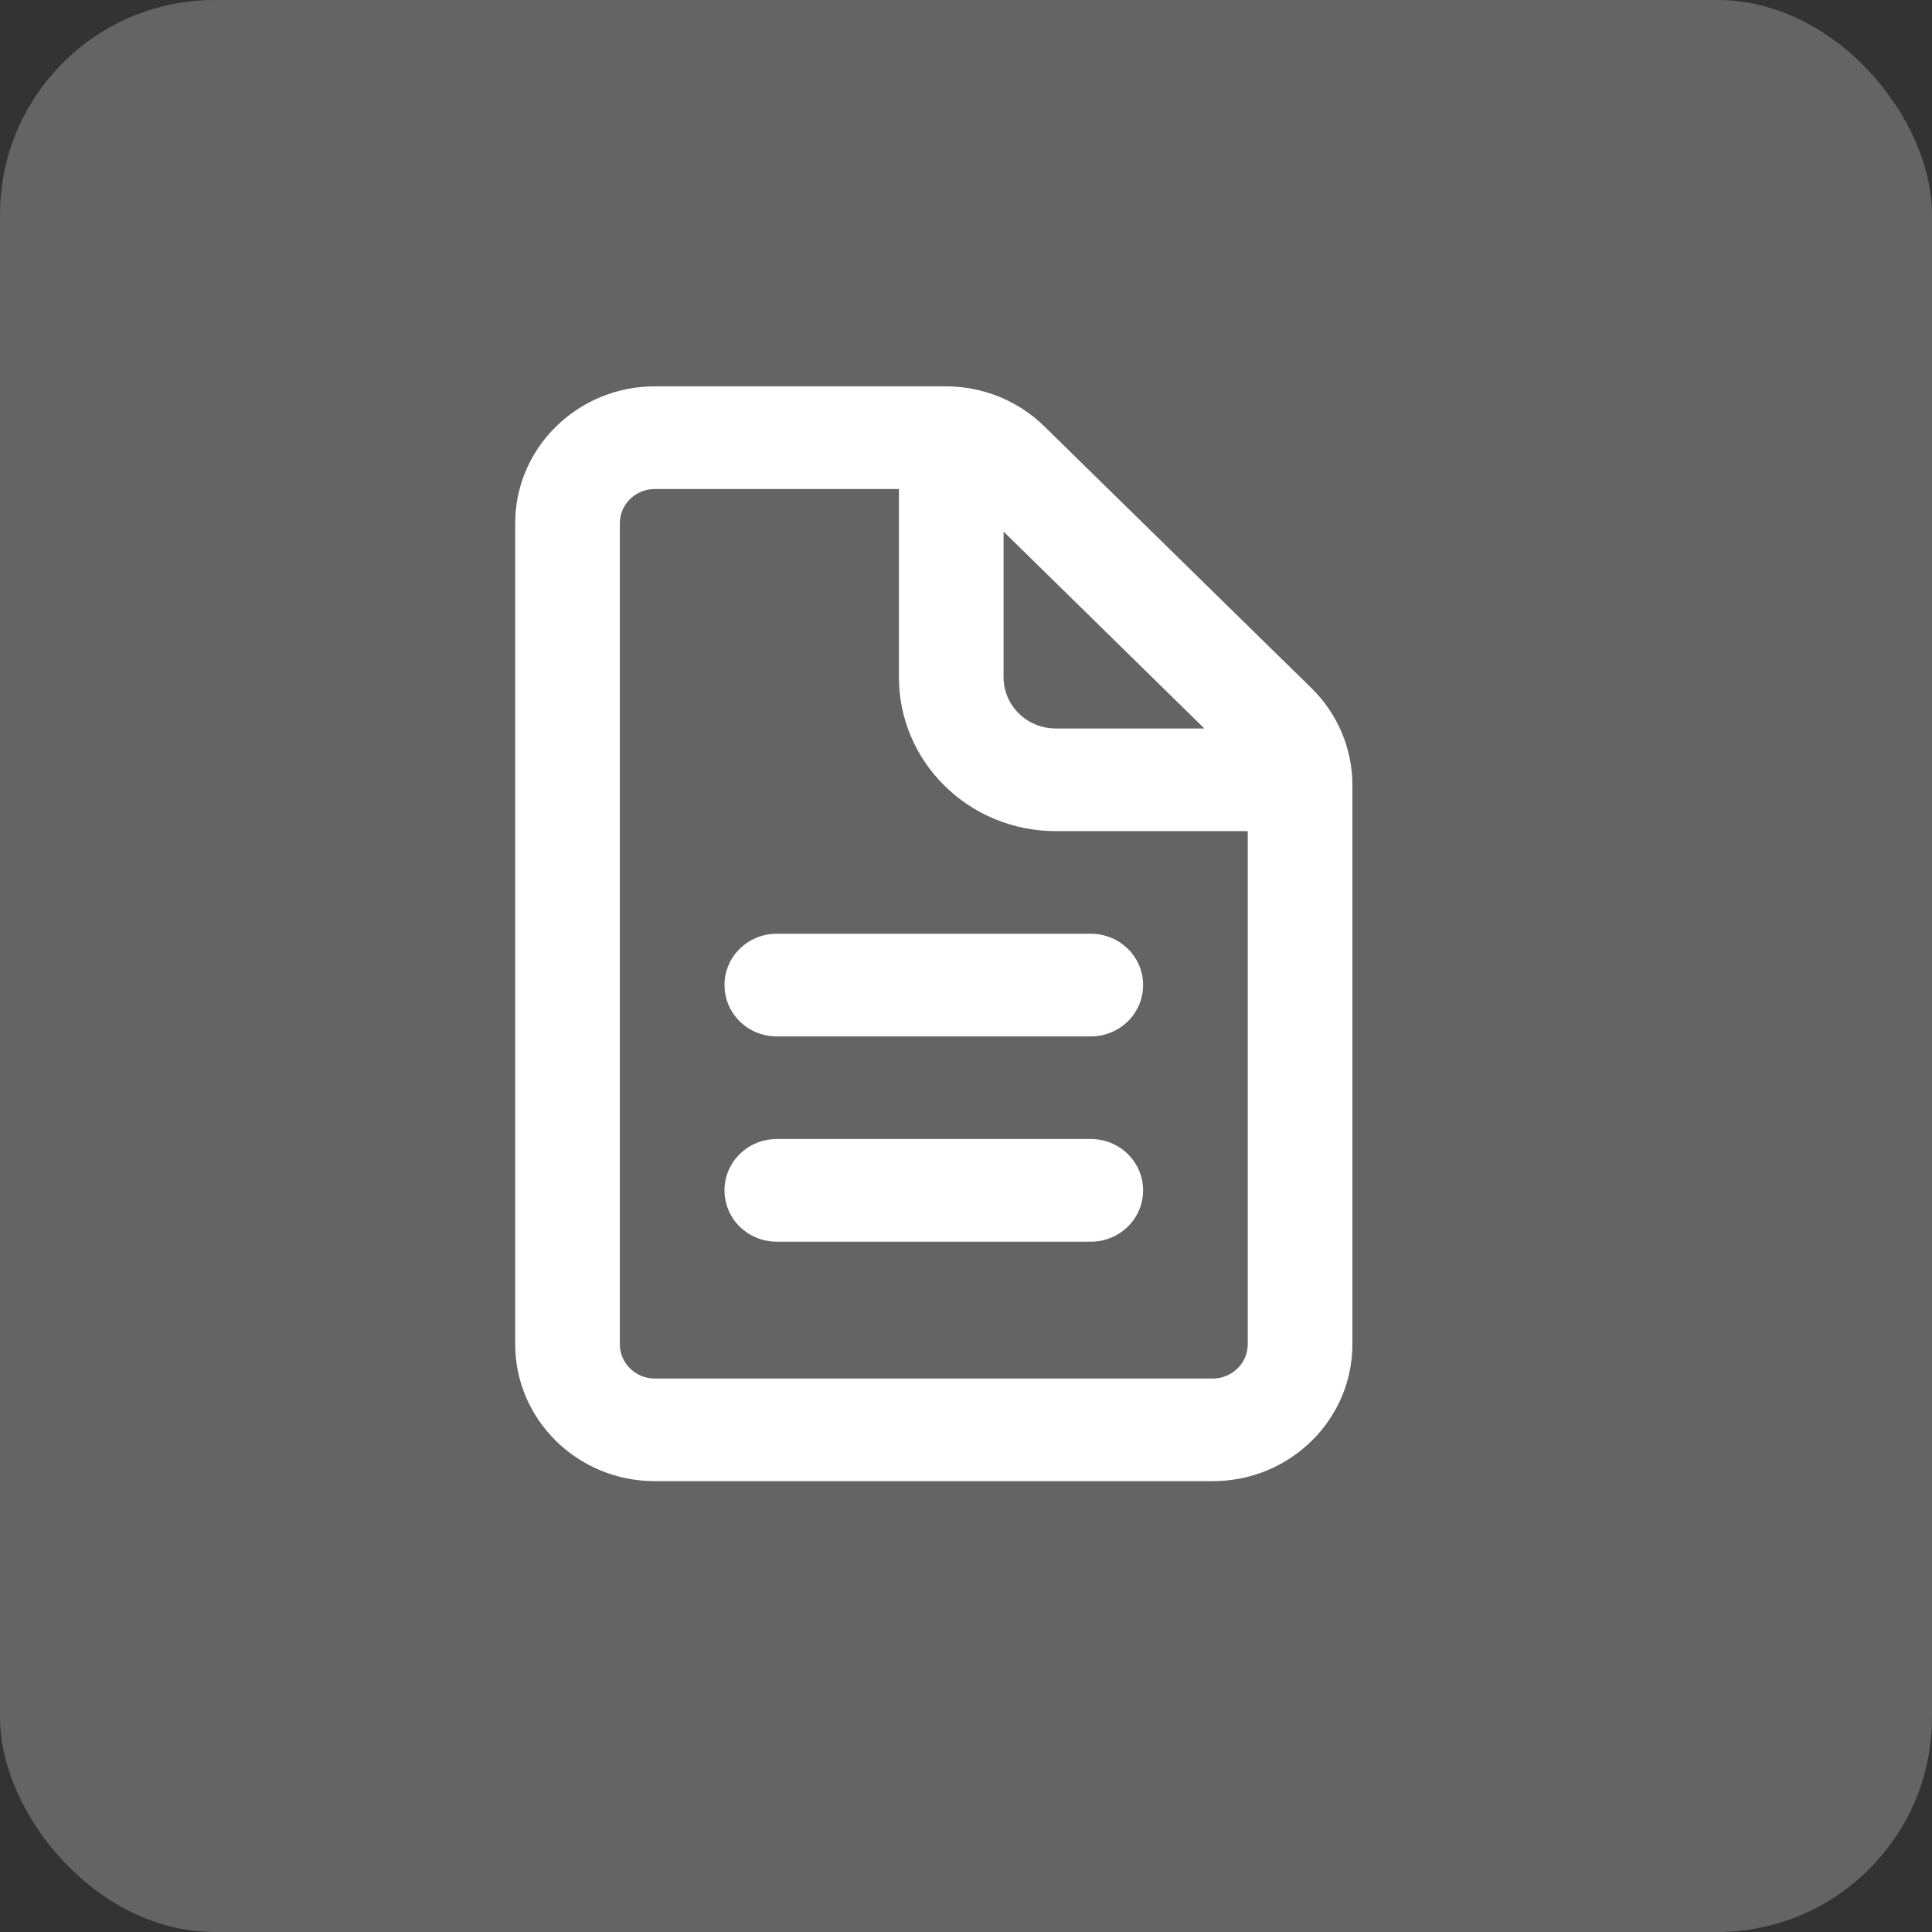 <svg width="36" height="36" viewBox="0 0 36 36" fill="none" xmlns="http://www.w3.org/2000/svg">
<rect x="0" y="0" width="36" height="36" fill="#333333" stroke="none"/>
<rect width="36" height="36" rx="4" fill="white" fill-opacity="0.24"/>
<path d="M12.2 9.112H16.75V12.618C16.75 14.204 18.058 15.487 19.675 15.487H23.25V25.049C23.25 25.4 22.957 25.687 22.6 25.687H12.2C11.842 25.687 11.55 25.4 11.55 25.049V9.749C11.55 9.399 11.842 9.112 12.2 9.112ZM18.7 9.905L22.441 13.574H19.675C19.134 13.574 18.7 13.148 18.7 12.618V9.905ZM12.2 7.199C10.765 7.199 9.6 8.343 9.6 9.749V25.049C9.6 26.456 10.765 27.599 12.2 27.599H22.6C24.034 27.599 25.2 26.456 25.2 25.049V14.63C25.2 13.953 24.927 13.303 24.44 12.825L19.459 7.944C18.972 7.466 18.314 7.199 17.623 7.199H12.2ZM14.475 17.399C13.934 17.399 13.5 17.826 13.5 18.355C13.5 18.885 13.934 19.312 14.475 19.312H20.325C20.865 19.312 21.3 18.885 21.3 18.355C21.3 17.826 20.865 17.399 20.325 17.399H14.475ZM14.475 21.224C13.934 21.224 13.5 21.651 13.5 22.18C13.5 22.71 13.934 23.137 14.475 23.137H20.325C20.865 23.137 21.3 22.71 21.3 22.18C21.3 21.651 20.865 21.224 20.325 21.224H14.475Z" fill="white"/>
</svg>
